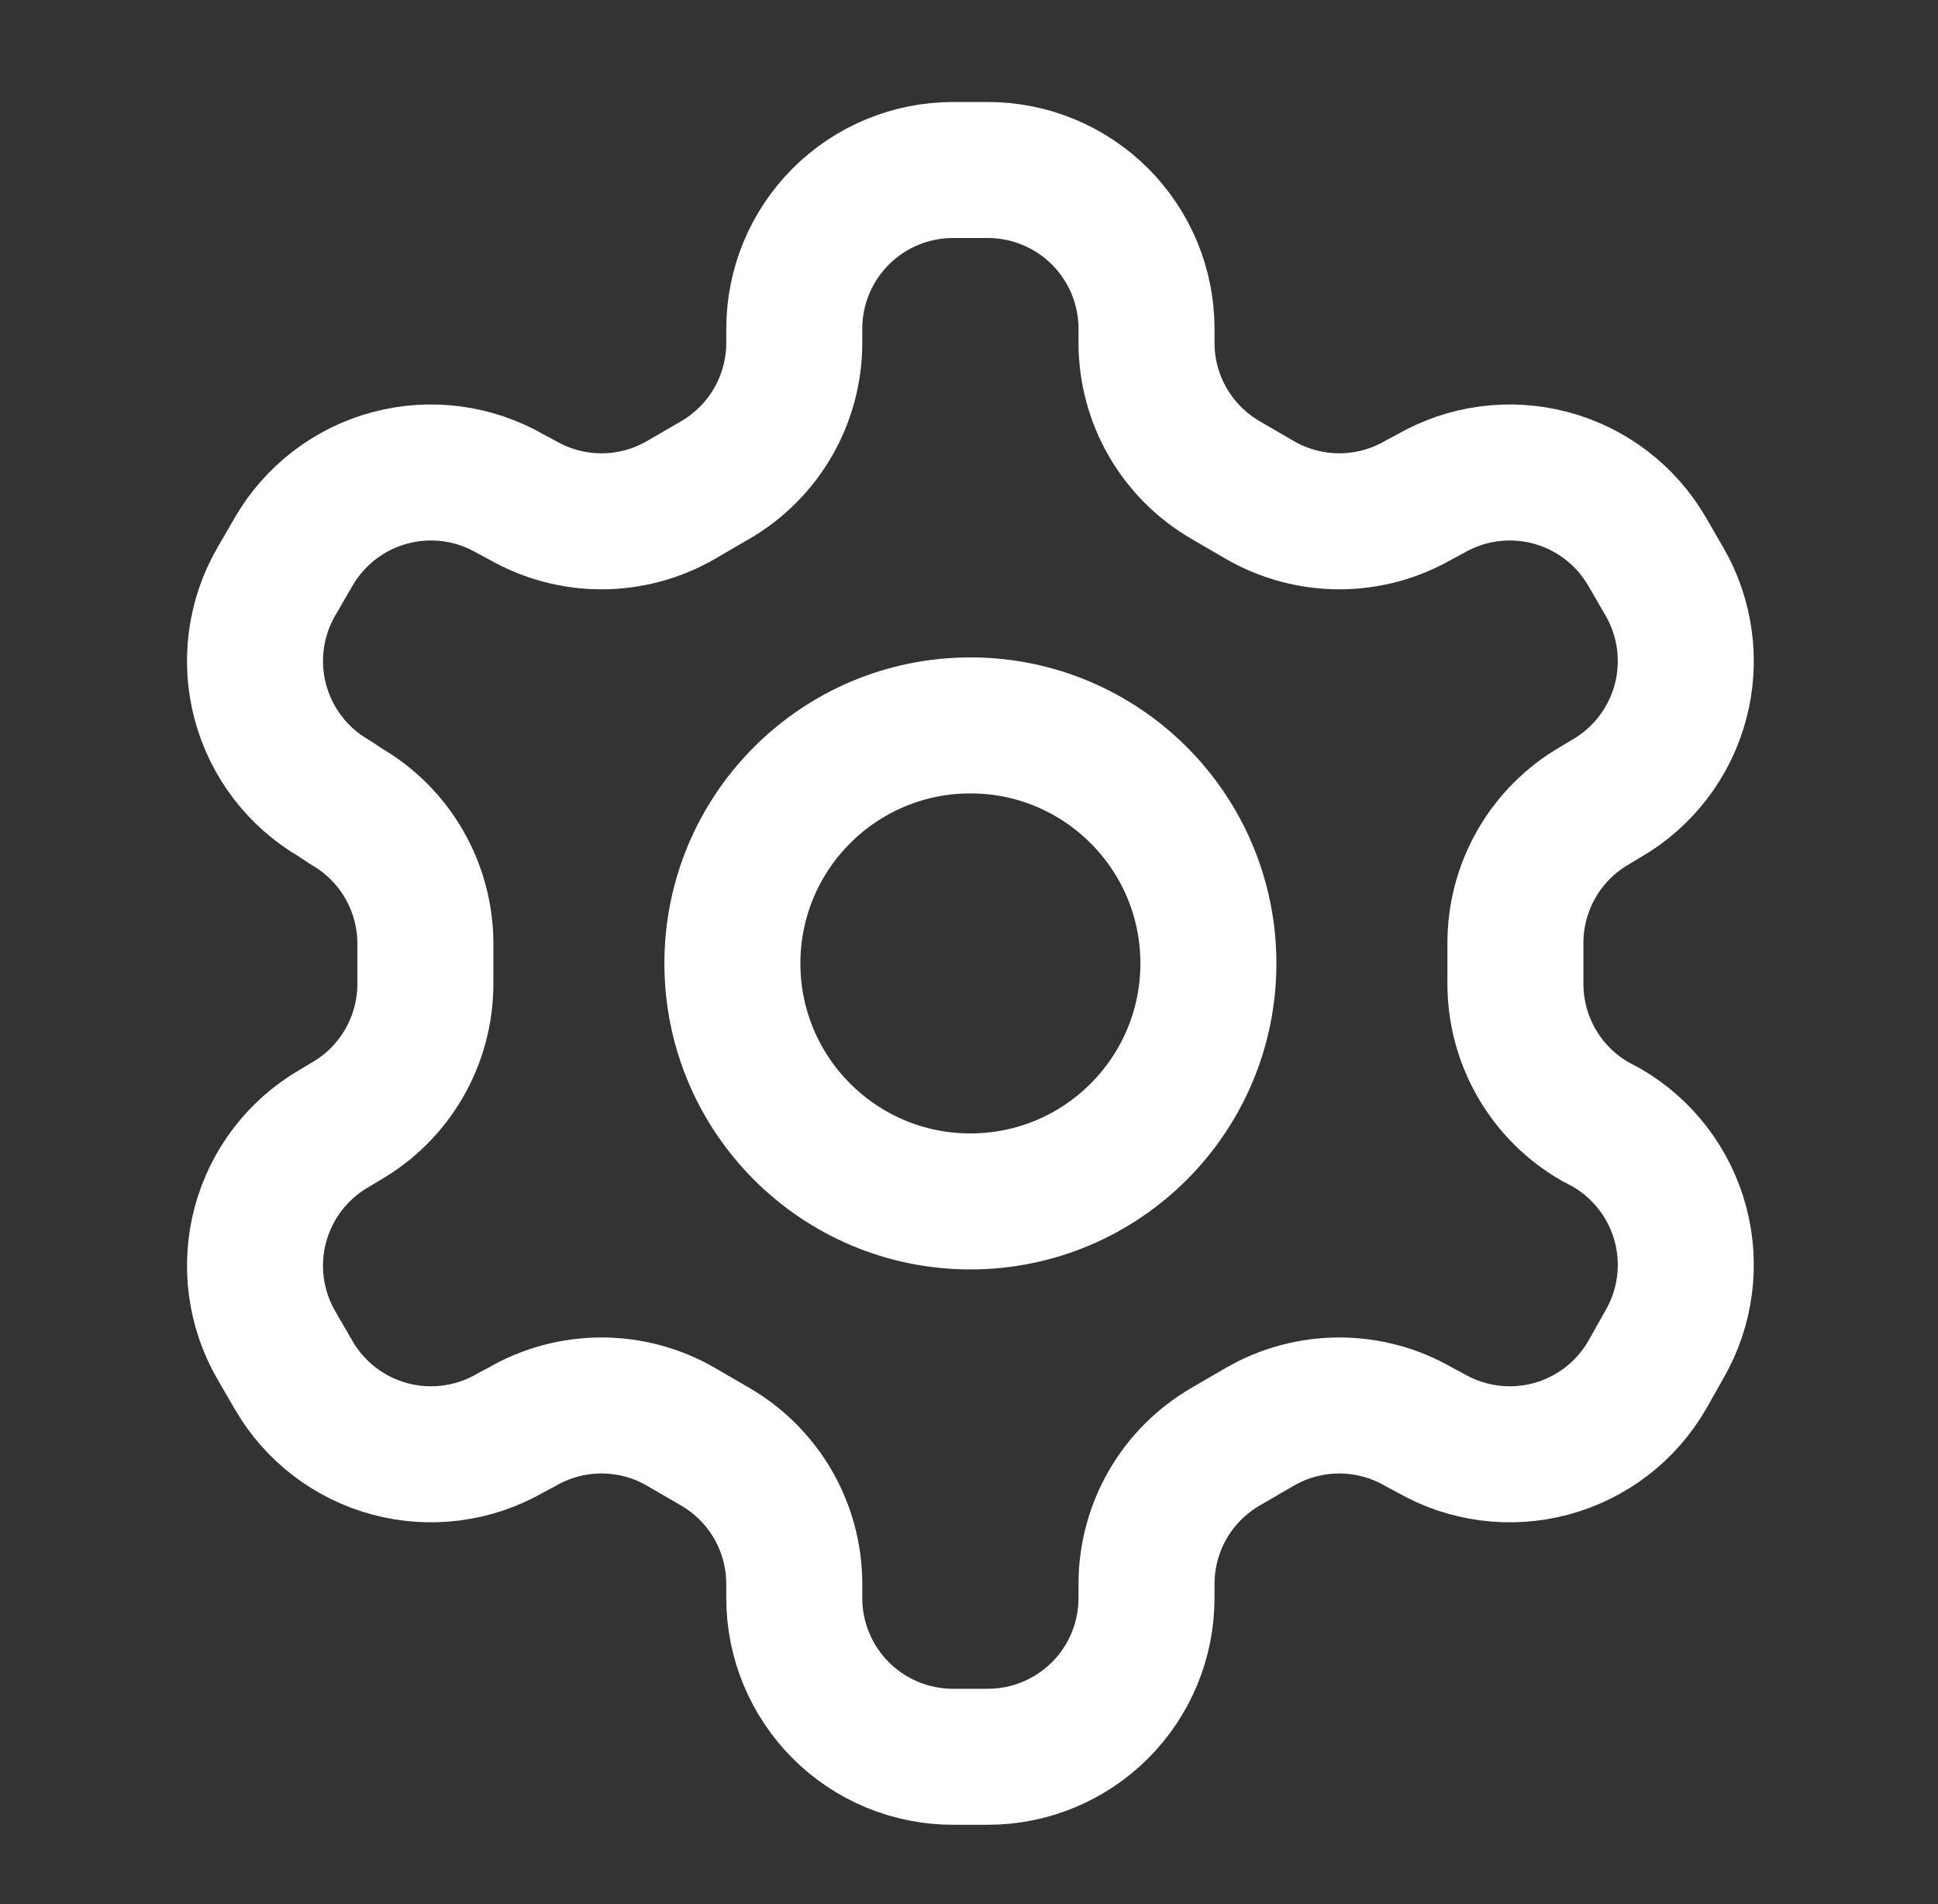 <svg width="57" height="56" viewBox="0 0 57 56" fill="none" xmlns="http://www.w3.org/2000/svg">
<rect x="0" y="0" width="57" height="56" fill="#333333" stroke="none"/>
<path d="M29.054 5H28.028C26.79 5 25.603 5.492 24.728 6.367C23.853 7.242 23.361 8.429 23.361 9.667V10.087C23.36 10.905 23.144 11.709 22.735 12.417C22.325 13.126 21.736 13.714 21.028 14.123L20.024 14.707C19.315 15.116 18.51 15.332 17.691 15.332C16.872 15.332 16.067 15.116 15.358 14.707L15.008 14.52C13.937 13.902 12.665 13.735 11.47 14.054C10.276 14.373 9.257 15.154 8.638 16.223L8.124 17.11C7.507 18.181 7.339 19.453 7.658 20.647C7.978 21.842 8.758 22.86 9.828 23.48L10.178 23.713C10.883 24.12 11.47 24.705 11.879 25.409C12.288 26.113 12.506 26.912 12.511 27.727V28.917C12.514 29.739 12.3 30.548 11.89 31.261C11.481 31.974 10.89 32.566 10.178 32.977L9.828 33.187C8.758 33.806 7.978 34.825 7.658 36.019C7.339 37.214 7.507 38.486 8.124 39.557L8.638 40.443C9.257 41.513 10.276 42.293 11.47 42.613C12.665 42.932 13.937 42.764 15.008 42.147L15.358 41.96C16.067 41.55 16.872 41.335 17.691 41.335C18.51 41.335 19.315 41.55 20.024 41.96L21.028 42.543C21.736 42.953 22.325 43.541 22.735 44.249C23.144 44.958 23.36 45.762 23.361 46.58V47C23.361 48.238 23.853 49.425 24.728 50.3C25.603 51.175 26.79 51.667 28.028 51.667H29.054C30.292 51.667 31.479 51.175 32.354 50.3C33.229 49.425 33.721 48.238 33.721 47V46.58C33.722 45.762 33.938 44.958 34.347 44.249C34.757 43.541 35.346 42.953 36.054 42.543L37.058 41.96C37.767 41.55 38.572 41.335 39.391 41.335C40.21 41.335 41.015 41.55 41.724 41.96L42.074 42.147C43.145 42.764 44.417 42.932 45.612 42.613C46.806 42.293 47.825 41.513 48.444 40.443L48.958 39.533C49.575 38.462 49.743 37.19 49.424 35.996C49.104 34.802 48.324 33.783 47.254 33.163L46.904 32.977C46.192 32.566 45.601 31.974 45.192 31.261C44.782 30.548 44.568 29.739 44.571 28.917V27.75C44.568 26.928 44.782 26.119 45.192 25.406C45.601 24.693 46.192 24.101 46.904 23.69L47.254 23.48C48.324 22.86 49.104 21.842 49.424 20.647C49.743 19.453 49.575 18.181 48.958 17.11L48.444 16.223C47.825 15.154 46.806 14.373 45.612 14.054C44.417 13.735 43.145 13.902 42.074 14.52L41.724 14.707C41.015 15.116 40.21 15.332 39.391 15.332C38.572 15.332 37.767 15.116 37.058 14.707L36.054 14.123C35.346 13.714 34.757 13.126 34.347 12.417C33.938 11.709 33.722 10.905 33.721 10.087V9.667C33.721 8.429 33.229 7.242 32.354 6.367C31.479 5.492 30.292 5 29.054 5Z" stroke="white" stroke-width="4" stroke-linecap="round" stroke-linejoin="round"/>
<path d="M28.541 35.334C32.407 35.334 35.541 32.2 35.541 28.334C35.541 24.468 32.407 21.334 28.541 21.334C24.675 21.334 21.541 24.468 21.541 28.334C21.541 32.2 24.675 35.334 28.541 35.334Z" stroke="white" stroke-width="4" stroke-linecap="round" stroke-linejoin="round"/>
</svg>
